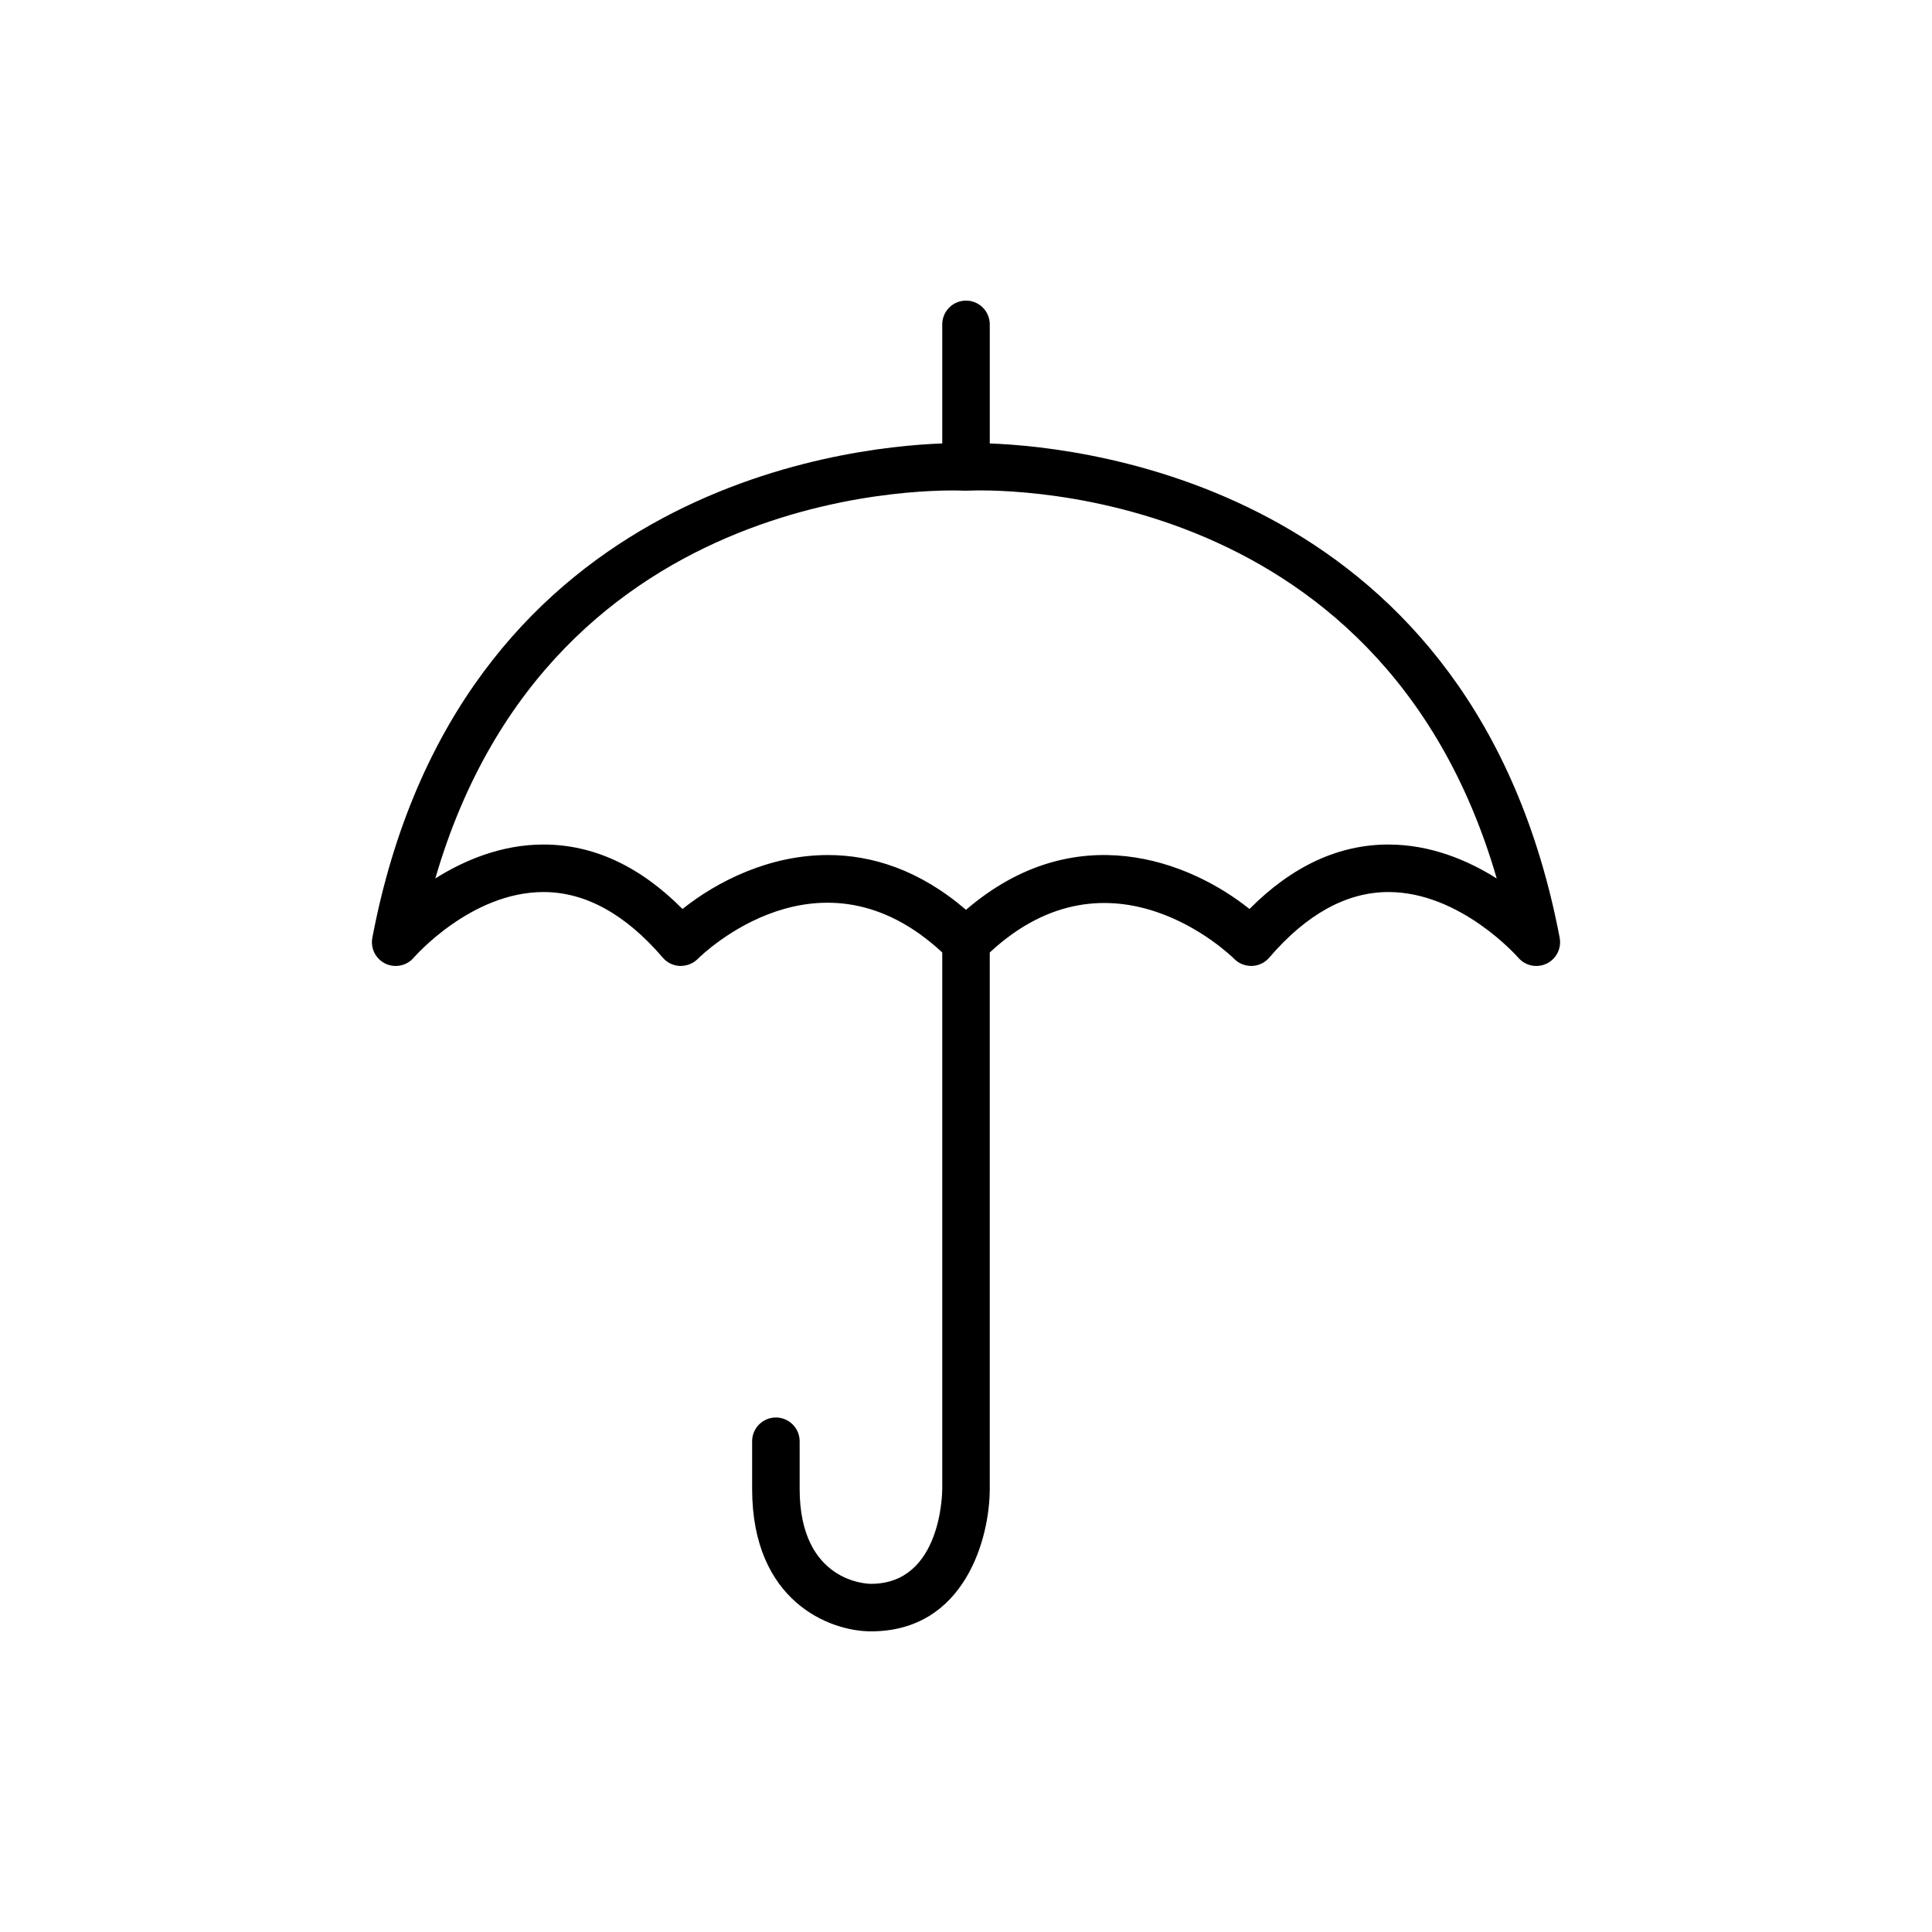 <?xml version="1.0" encoding="UTF-8"?>
<!-- Uploaded to: ICON Repo, www.svgrepo.com, Generator: ICON Repo Mixer Tools -->
<svg fill="#000000" width="800px" height="800px" version="1.1" viewBox="144 144 512 512" xmlns="http://www.w3.org/2000/svg">
 <path d="m557.33 392.52c-22.547-118.37-124.12-130-151.03-131v-31.559c0-3.477-2.82-6.297-6.297-6.297s-6.297 2.82-6.297 6.297v31.555c-26.906 0.988-128.48 12.637-151.03 131-0.535 2.805 0.887 5.613 3.457 6.856 2.57 1.223 5.648 0.586 7.512-1.578 0.148-0.176 15.133-17.395 34.402-17.395 11.078 0 21.715 5.856 31.605 17.395 1.141 1.332 2.785 2.129 4.539 2.191 1.77 0.023 3.453-0.598 4.695-1.84 1.336-1.332 32.523-31.727 64.82-1.734v142.13c0 1.027-0.215 25.191-18.895 25.191-0.773 0-18.895-0.285-18.895-25.191v-12.594c0-3.477-2.82-6.297-6.297-6.297-3.477 0-6.297 2.82-6.297 6.297v12.594c0 29.891 20.598 37.785 31.488 37.785 24.906 0 31.488-24.719 31.488-37.785v-142.13c32.145-29.836 63.488 0.414 64.82 1.734 1.238 1.238 2.902 1.871 4.695 1.84 1.754-0.066 3.398-0.859 4.539-2.191 9.871-11.516 20.48-17.367 31.531-17.395h0.074c19.133 0 34.262 17.23 34.402 17.395 1.227 1.43 2.988 2.199 4.785 2.199 0.922 0 1.855-0.203 2.727-0.621 2.57-1.242 3.992-4.051 3.457-6.856zm-45.371-24.715c-13.203 0-25.57 5.742-36.828 17.082-15.996-12.773-46.281-24.57-75.129 0.223-12.348-10.609-24.949-14.516-36.594-14.516-15.555 0-29.383 6.988-38.535 14.297-11.262-11.34-23.625-17.082-36.828-17.082-11.266 0-21.148 4.246-28.684 8.992 31.004-106.64 135.7-102.99 140.34-102.76 0.09 0.004 0.18 0 0.27 0 0.008-0.004 0.02 0.004 0.035 0.004 0.012 0 0.023-0.008 0.039-0.008 0.094 0 0.184 0.004 0.273 0 4.644-0.242 109.3-4.168 140.33 102.77-7.531-4.75-17.418-8.996-28.688-8.996z"/>
</svg>